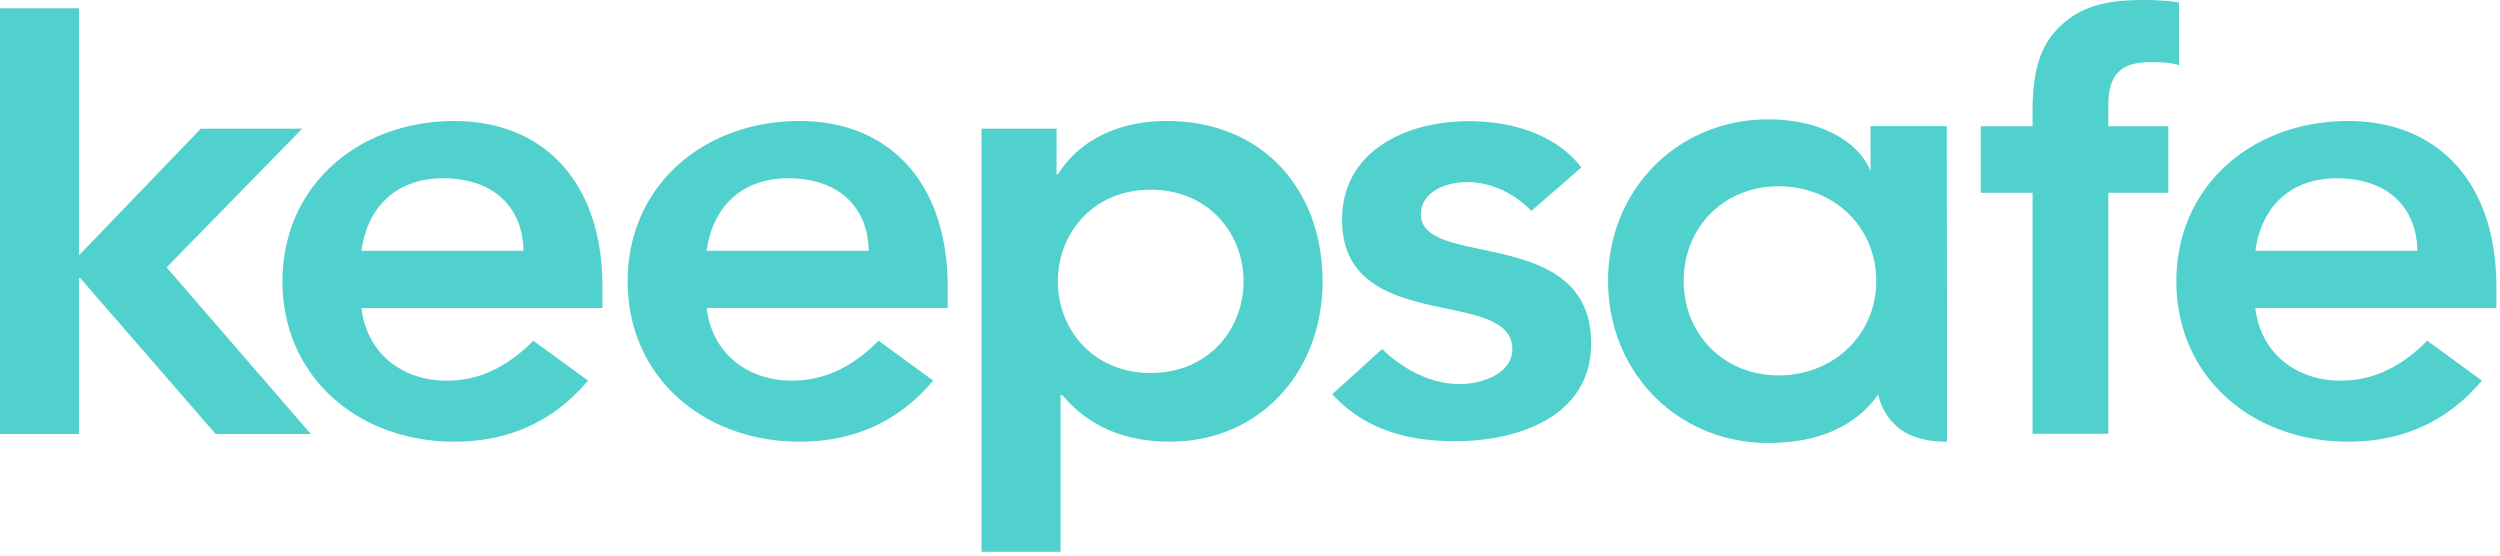 <svg width="90" height="20" viewBox="0 0 90 20" xmlns="http://www.w3.org/2000/svg"><title>ic-logo-mobile-tap</title><g fill="#50D1CE" fill-rule="evenodd"><path d="M81.193 9.03c.214-1.58 1.257-2.612 2.94-2.612 1.778 0 2.868 1.008 2.892 2.611h-5.832zm8.677 1.305c0-3.825-2.157-5.978-5.334-5.978-3.437 0-6.187 2.313-6.187 5.772 0 3.458 2.75 5.772 6.187 5.772 1.802 0 3.485-.619 4.812-2.2l-1.968-1.436c-1.286 1.306-2.452 1.437-3.128 1.437-1.589 0-2.869-.985-3.059-2.611h8.677v-.756zM73.172 6.94h-1.864V4.546h1.864v-.549c0-1.735.409-2.613 1.25-3.272C75.286.044 76.377 0 77.263 0c.41 0 .932.044 1.182.088V2.35c-.318-.11-.704-.11-1.045-.11-1.023 0-1.5.417-1.5 1.56v.746h2.159V6.94h-2.16v8.675h-2.727V6.94zm-9.15 6.574c1.99 0 3.523-1.459 3.523-3.404 0-1.945-1.533-3.404-3.523-3.404-1.944 0-3.409 1.46-3.409 3.404 0 1.945 1.465 3.404 3.41 3.404zm6.07 2.387c-.504 0-1.037-.066-1.54-.353a2.125 2.125 0 0 1-.938-1.348c-.664.95-1.876 1.746-3.958 1.746-3.248 0-5.765-2.52-5.765-5.836 0-3.293 2.517-5.813 5.765-5.813 1.945 0 3.271.84 3.683 1.857V4.54h2.745l.007 7.78v3.581zM52.81 6.556c-.757 0-1.656.343-1.656 1.166 0 1.966 6.127.366 6.127 4.64 0 2.607-2.578 3.521-4.897 3.521-1.75 0-3.265-.434-4.424-1.691l1.8-1.63s1.175 1.264 2.79 1.264c.828 0 1.892-.389 1.892-1.258 0-2.263-6.127-.48-6.127-4.663 0-2.446 2.27-3.543 4.566-3.543 1.514 0 3.123.457 4.046 1.669l-1.8 1.564s-.898-1.039-2.317-1.039m-11.384.274c-2.086 0-3.343 1.581-3.343 3.299s1.257 3.298 3.343 3.298c2.086 0 3.342-1.58 3.342-3.298S43.512 6.83 41.426 6.83zm-6.092-2.198h2.702V6.28h.047c.83-1.328 2.323-1.924 3.912-1.924 3.508 0 5.618 2.52 5.618 5.772 0 3.252-2.252 5.772-5.5 5.772-2.133 0-3.271-.962-3.864-1.673h-.07v5.637h-2.845V4.632zM25.44 9.03c.214-1.58 1.257-2.612 2.94-2.612 1.778 0 2.869 1.008 2.892 2.611h-5.831zm8.677 1.305c0-3.825-2.157-5.978-5.334-5.978-3.437 0-6.187 2.313-6.187 5.772 0 3.458 2.75 5.772 6.187 5.772 1.802 0 3.485-.619 4.812-2.2l-1.967-1.436c-1.287 1.306-2.453 1.437-3.13 1.437-1.587 0-2.868-.985-3.057-2.611h8.676v-.756zM13.013 9.03c.214-1.58 1.257-2.612 2.94-2.612 1.778 0 2.868 1.008 2.892 2.611h-5.832zm8.676 1.305c0-3.825-2.157-5.978-5.333-5.978-3.437 0-6.187 2.313-6.187 5.772 0 3.458 2.75 5.772 6.187 5.772 1.801 0 3.484-.619 4.812-2.2L19.2 12.266c-1.286 1.306-2.452 1.437-3.129 1.437-1.588 0-2.868-.985-3.058-2.611h8.676v-.756z"/><path d="M0 .298h2.845V9.19L7.23 4.632h3.65L5.998 9.625l5.192 6H7.764l-4.872-5.61h-.047v5.61H0z"/></g></svg>